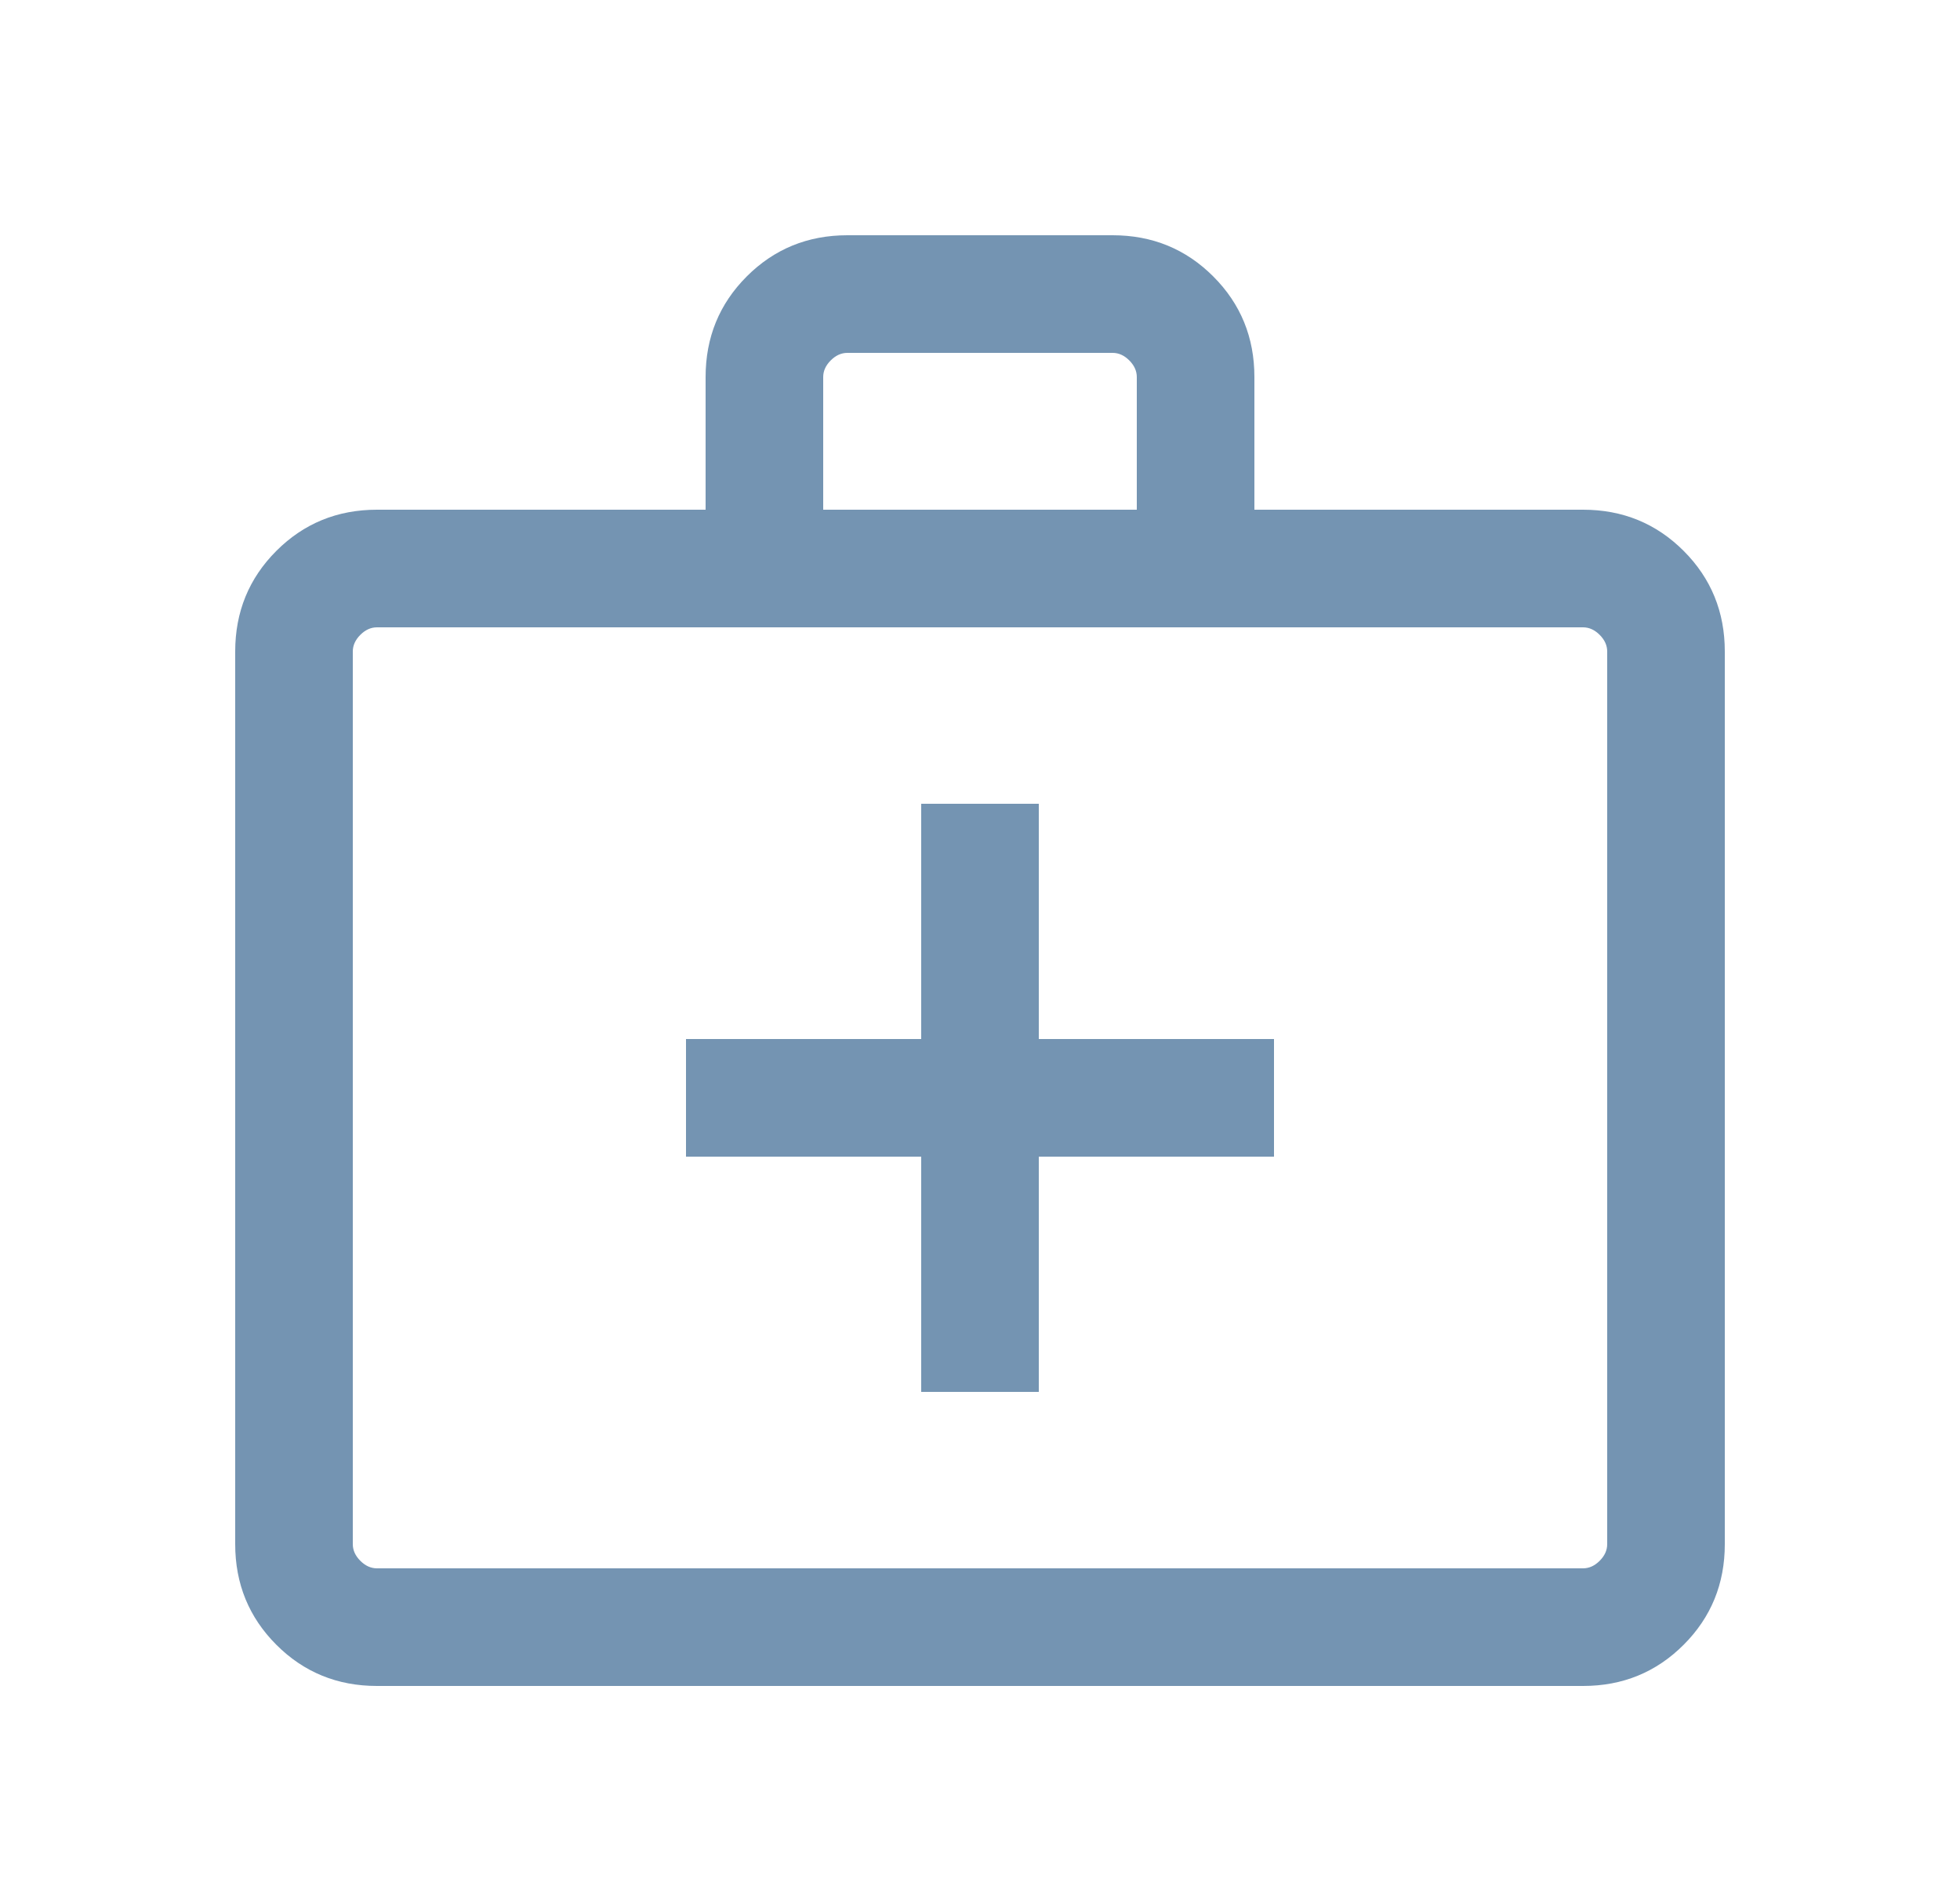 <svg width="25" height="24" viewBox="0 0 25 24" fill="none" xmlns="http://www.w3.org/2000/svg">
<mask id="mask0_2530_4348" style="mask-type:alpha" maskUnits="userSpaceOnUse" x="0" y="0" width="25" height="24">
<rect x="0.5" width="24" height="24" fill="#D9D9D9"/>
</mask>
<g mask="url(#mask0_2530_4348)">
<path d="M4.808 21.5C4.303 21.5 3.875 21.325 3.525 20.975C3.175 20.625 3 20.197 3 19.692V8.308C3 7.803 3.175 7.375 3.525 7.025C3.875 6.675 4.303 6.5 4.808 6.5H9V4.808C9 4.303 9.175 3.875 9.525 3.525C9.875 3.175 10.303 3 10.808 3H14.192C14.697 3 15.125 3.175 15.475 3.525C15.825 3.875 16 4.303 16 4.808V6.5H20.192C20.697 6.5 21.125 6.675 21.475 7.025C21.825 7.375 22 7.803 22 8.308V19.692C22 20.197 21.825 20.625 21.475 20.975C21.125 21.325 20.697 21.5 20.192 21.5H4.808ZM4.808 20H20.192C20.269 20 20.34 19.968 20.404 19.904C20.468 19.84 20.5 19.769 20.5 19.692V8.308C20.5 8.231 20.468 8.16 20.404 8.096C20.34 8.032 20.269 8 20.192 8H4.808C4.731 8 4.66 8.032 4.596 8.096C4.532 8.16 4.5 8.231 4.5 8.308V19.692C4.5 19.769 4.532 19.84 4.596 19.904C4.66 19.968 4.731 20 4.808 20ZM10.5 6.5H14.5V4.808C14.5 4.731 14.468 4.66 14.404 4.596C14.34 4.532 14.269 4.5 14.192 4.5H10.808C10.731 4.5 10.66 4.532 10.596 4.596C10.532 4.66 10.5 4.731 10.5 4.808V6.5ZM11.75 14.75V17.75H13.25V14.75H16.25V13.25H13.25V10.25H11.75V13.25H8.75V14.75H11.75Z" fill="#7494B2"/>
</g>
</svg>
